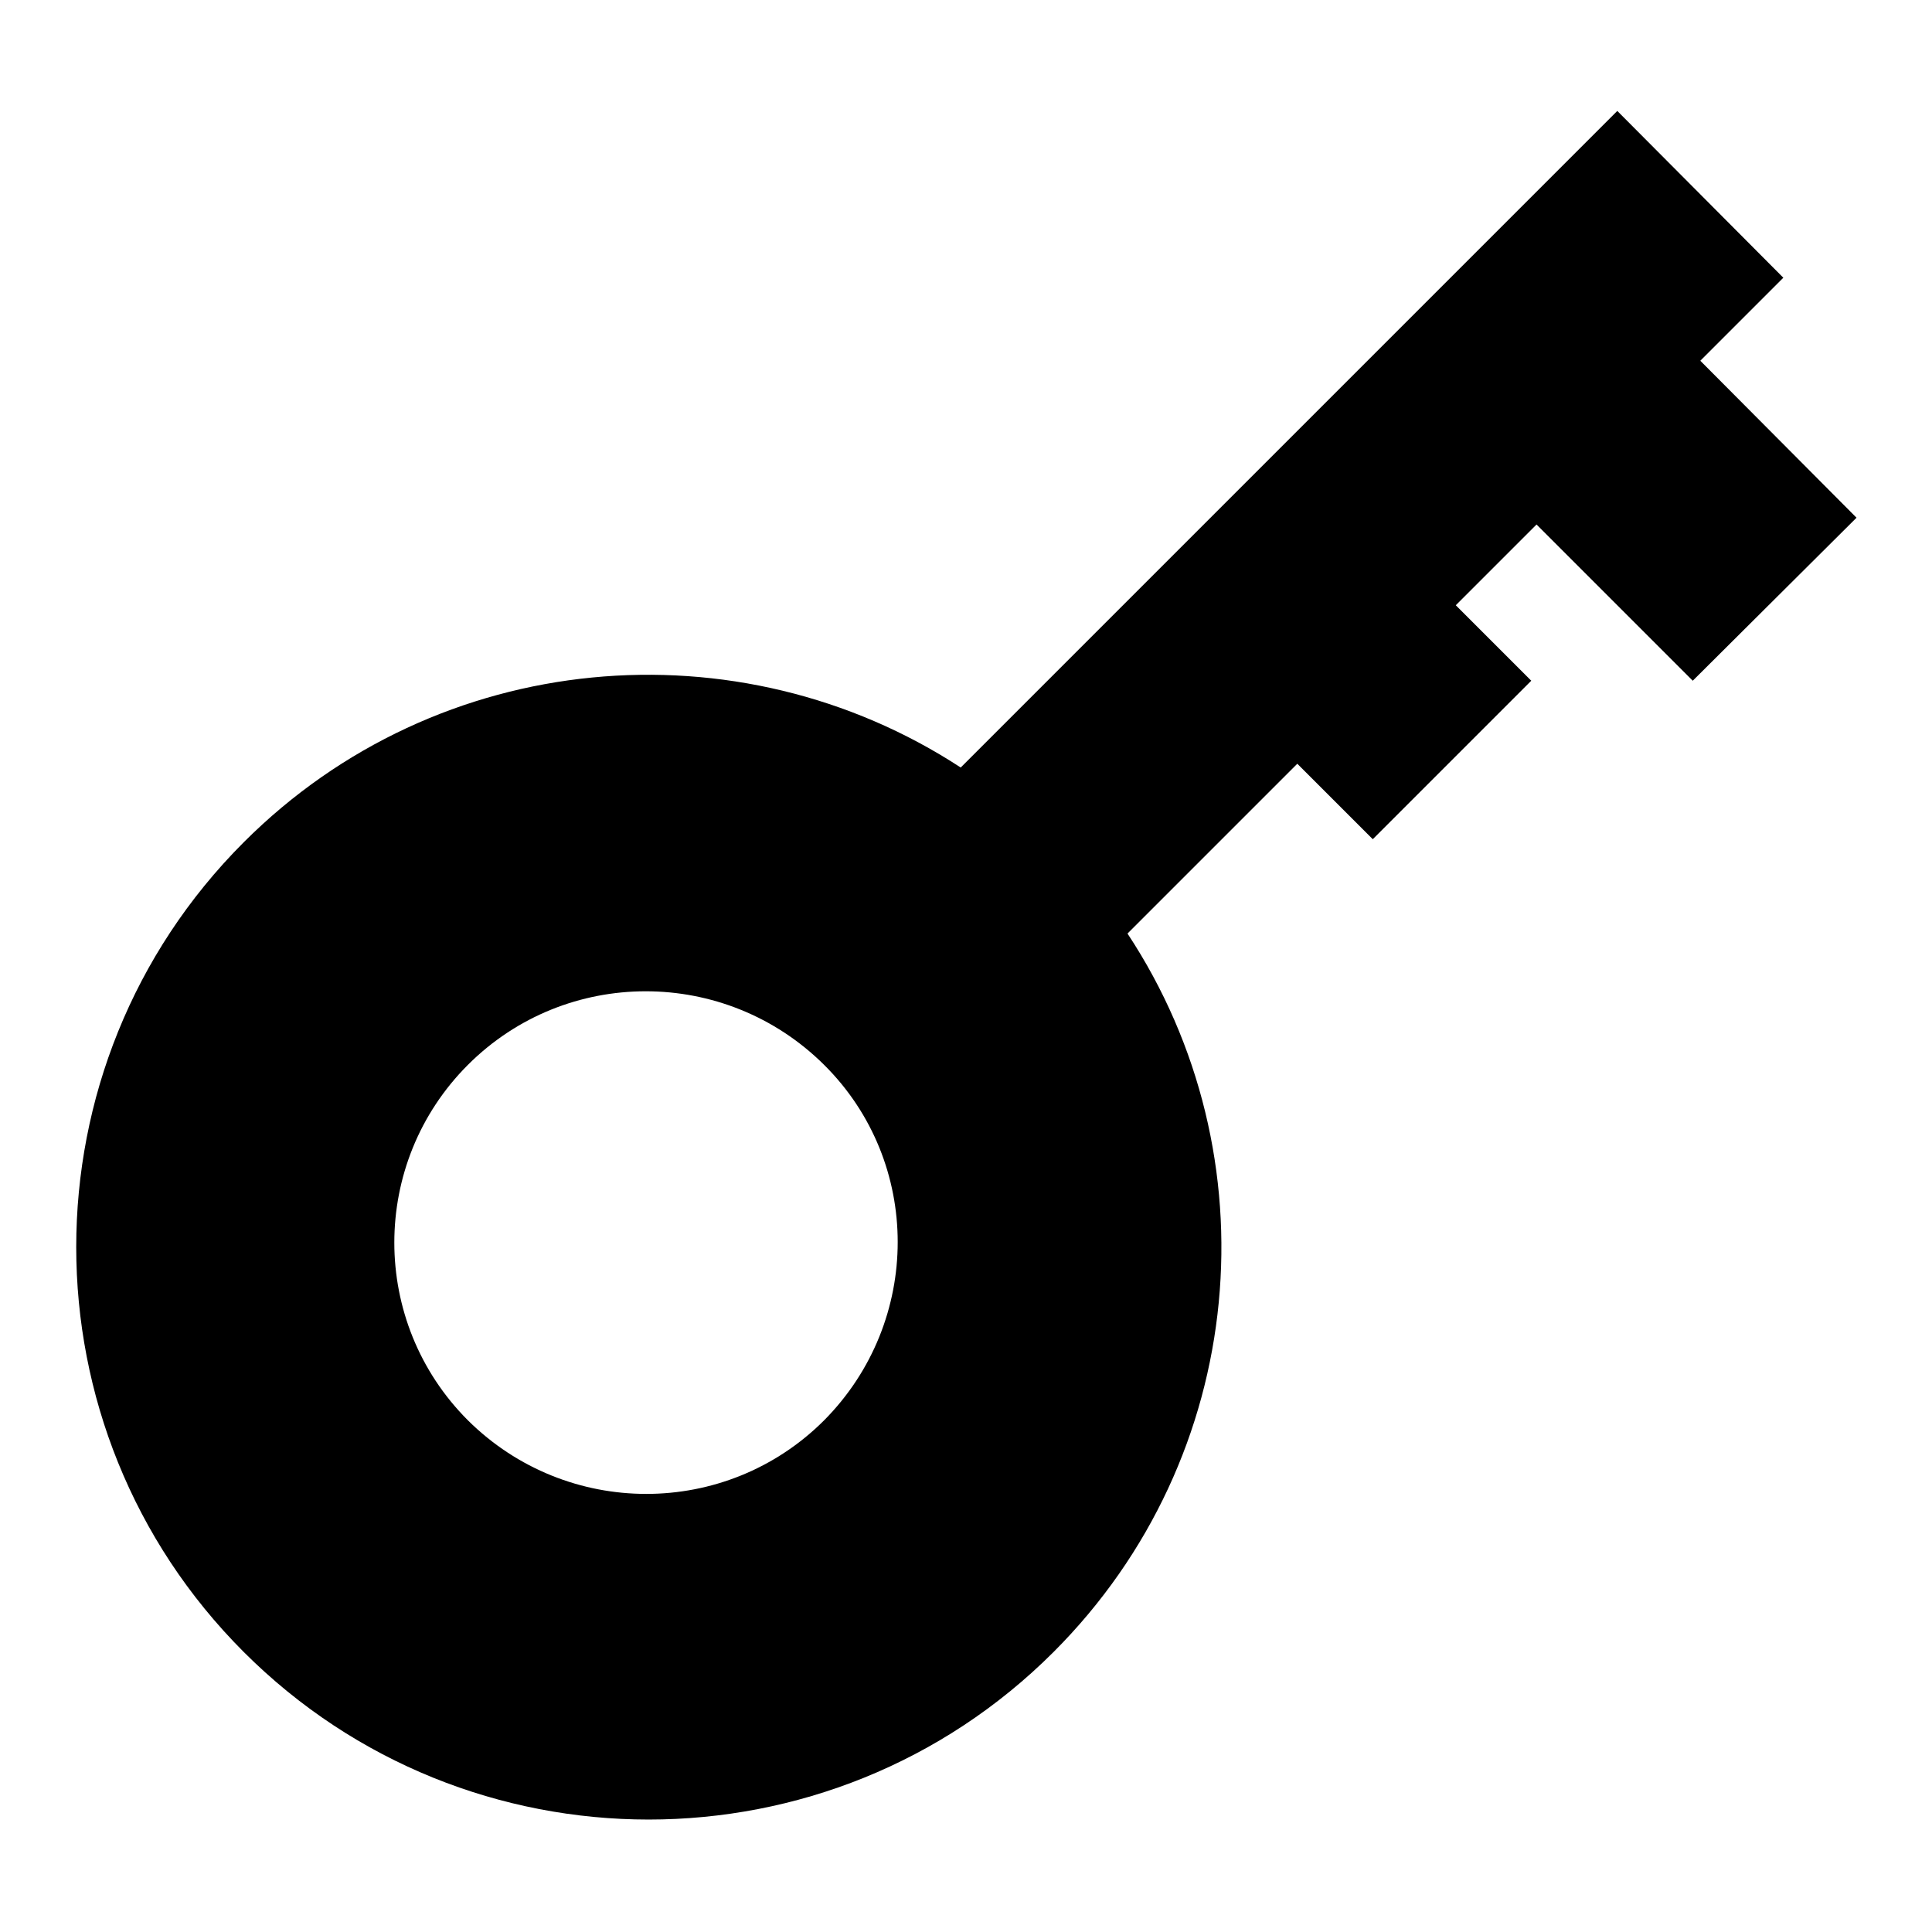 <?xml version="1.0" encoding="utf-8"?>
<!-- Svg Vector Icons : http://www.onlinewebfonts.com/icon -->
<!DOCTYPE svg PUBLIC "-//W3C//DTD SVG 1.1//EN" "http://www.w3.org/Graphics/SVG/1.1/DTD/svg11.dtd">
<svg version="1.1" xmlns="http://www.w3.org/2000/svg" xmlns:xlink="http://www.w3.org/1999/xlink" x="0px" y="0px" viewBox="0 0 256 256" enable-background="new 0 0 256 256" xml:space="preserve">
<g><g><path fill="#000000" d="M225.3,47.8l11-11l-22-22.1l-87,87c-29.4-19.2-69.2-15.9-95,9.9c-29.6,29.6-29.6,77.7,0,107.3c29.6,29.6,77.7,29.6,107.3,0c25.9-25.9,29.2-65.8,9.8-95.2l22.5-22.5l10,10l21-21l-10-10l10.7-10.7l20.7,20.7L246,68.6L225.3,47.8z M109.2,188.2c-13,13-34.1,13-47.2,0c-13-13-13-34.1,0-47.1c13-13,34.1-13,47.2,0C122.2,154,122.2,175.1,109.2,188.2z"/></g></g>
</svg>